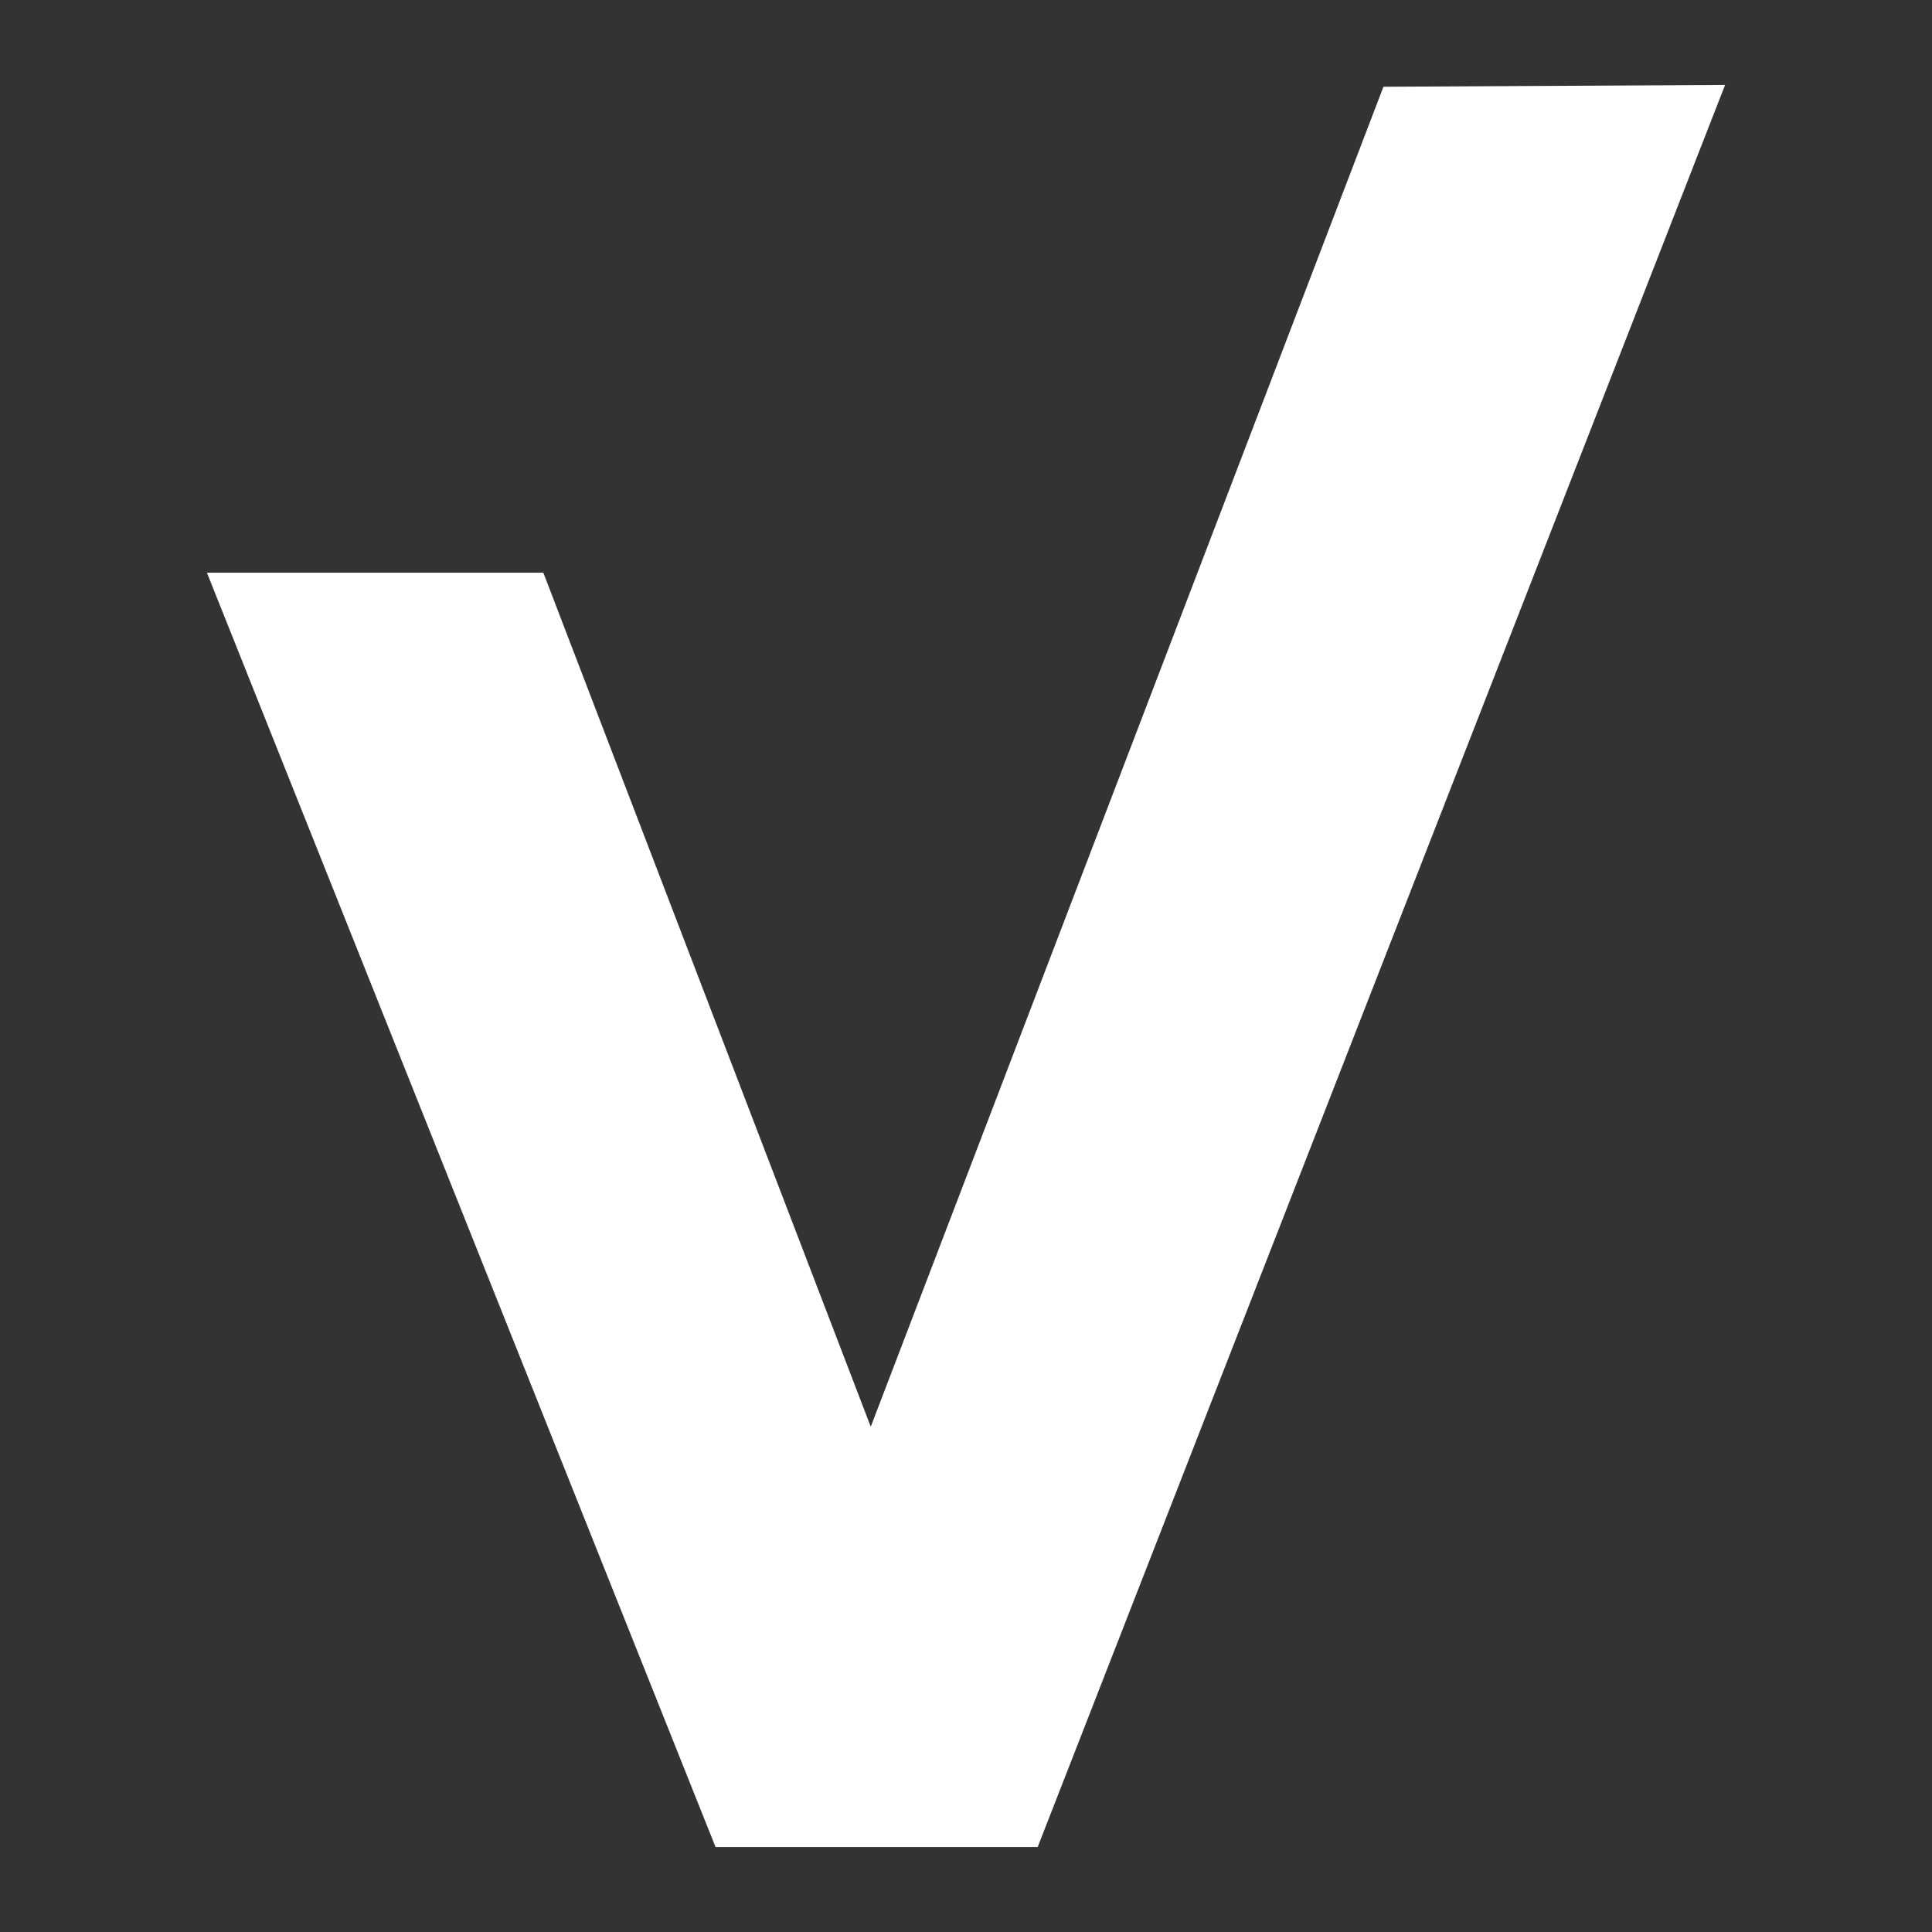 <svg id="Livello_1" data-name="Livello 1" xmlns="http://www.w3.org/2000/svg" viewBox="0 0 300 300"><rect x="0" y="0" width="300" height="300" fill="#333333" stroke="none"/><defs><style>.cls-1{fill:#fff;}</style></defs><polygon class="cls-1" points="214.82 13.47 135.21 221.54 84.37 88.93 32.13 88.93 111.11 286.81 161.13 286.81 267.87 13.19 214.82 13.47"/></svg>